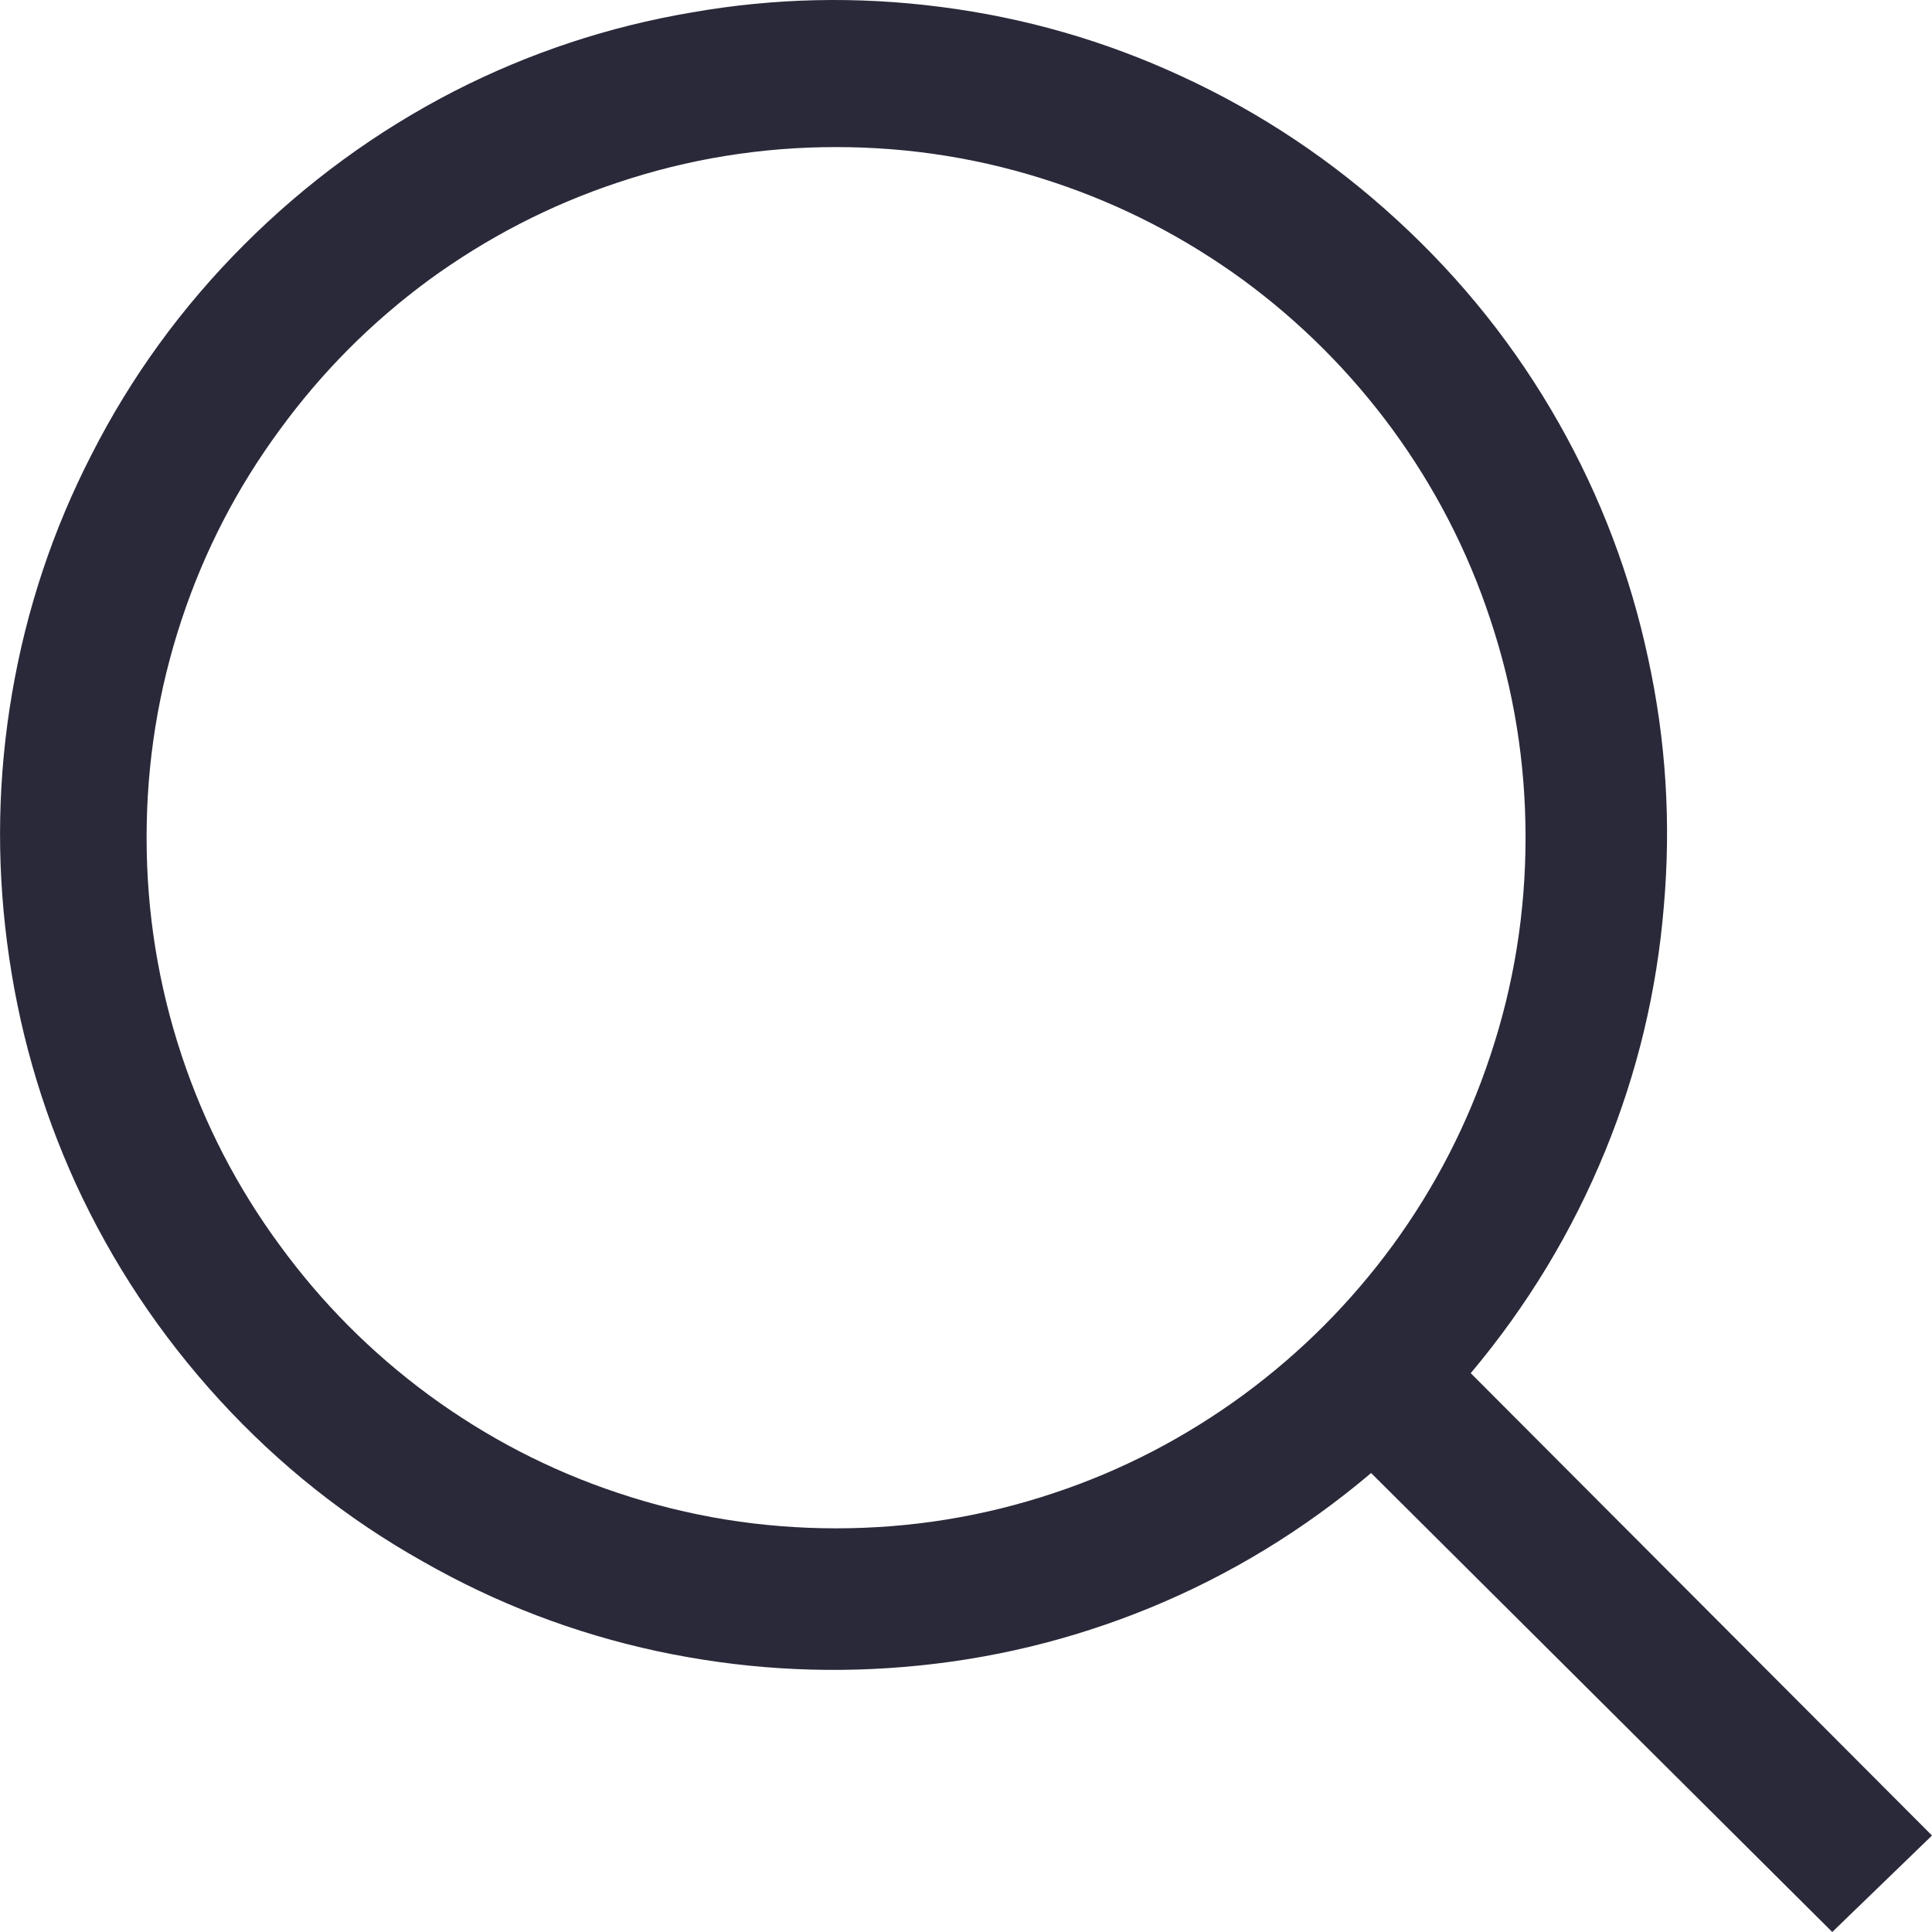 <svg width="16" height="16" viewBox="0 0 16 16" fill="none" xmlns="http://www.w3.org/2000/svg">
<path d="M16 15.201L12.18 11.372C12.649 10.814 13.02 10.2 13.294 9.531C13.559 8.884 13.721 8.209 13.779 7.508C13.84 6.816 13.797 6.13 13.649 5.452C13.502 4.765 13.256 4.116 12.911 3.506C12.555 2.877 12.109 2.317 11.572 1.824C11.036 1.331 10.44 0.933 9.784 0.631C9.149 0.337 8.484 0.146 7.788 0.057C7.099 -0.032 6.413 -0.017 5.729 0.103C5.038 0.22 4.381 0.438 3.758 0.757C3.116 1.088 2.537 1.511 2.022 2.026C1.507 2.541 1.085 3.121 0.757 3.767C0.438 4.388 0.219 5.046 0.1 5.741C-0.017 6.424 -0.031 7.11 0.058 7.8C0.147 8.497 0.336 9.164 0.627 9.802C0.929 10.459 1.326 11.056 1.818 11.594C2.31 12.131 2.871 12.577 3.501 12.931C4.108 13.278 4.755 13.526 5.441 13.674C6.12 13.819 6.805 13.863 7.496 13.804C8.195 13.745 8.868 13.583 9.517 13.318C10.185 13.044 10.797 12.671 11.355 12.199L15.174 16L16 15.201ZM6.924 12.657C6.303 12.657 5.701 12.559 5.118 12.364C4.555 12.177 4.033 11.906 3.55 11.552C3.075 11.202 2.664 10.789 2.317 10.313C1.963 9.832 1.693 9.308 1.505 8.743C1.311 8.159 1.214 7.556 1.214 6.936C1.214 6.315 1.311 5.713 1.505 5.129C1.693 4.563 1.963 4.04 2.317 3.559C2.664 3.083 3.075 2.67 3.55 2.32C4.033 1.968 4.555 1.698 5.118 1.511C5.701 1.316 6.303 1.218 6.924 1.218C7.545 1.218 8.147 1.316 8.73 1.511C9.292 1.698 9.814 1.968 10.297 2.32C10.773 2.67 11.185 3.083 11.534 3.559C11.885 4.04 12.155 4.563 12.342 5.129C12.537 5.713 12.634 6.315 12.634 6.936C12.634 7.556 12.537 8.159 12.342 8.743C12.155 9.308 11.885 9.832 11.534 10.313C11.185 10.789 10.773 11.202 10.297 11.552C9.814 11.906 9.292 12.177 8.73 12.364C8.147 12.559 7.545 12.657 6.924 12.657Z" fill="#29293A"/>
</svg>
